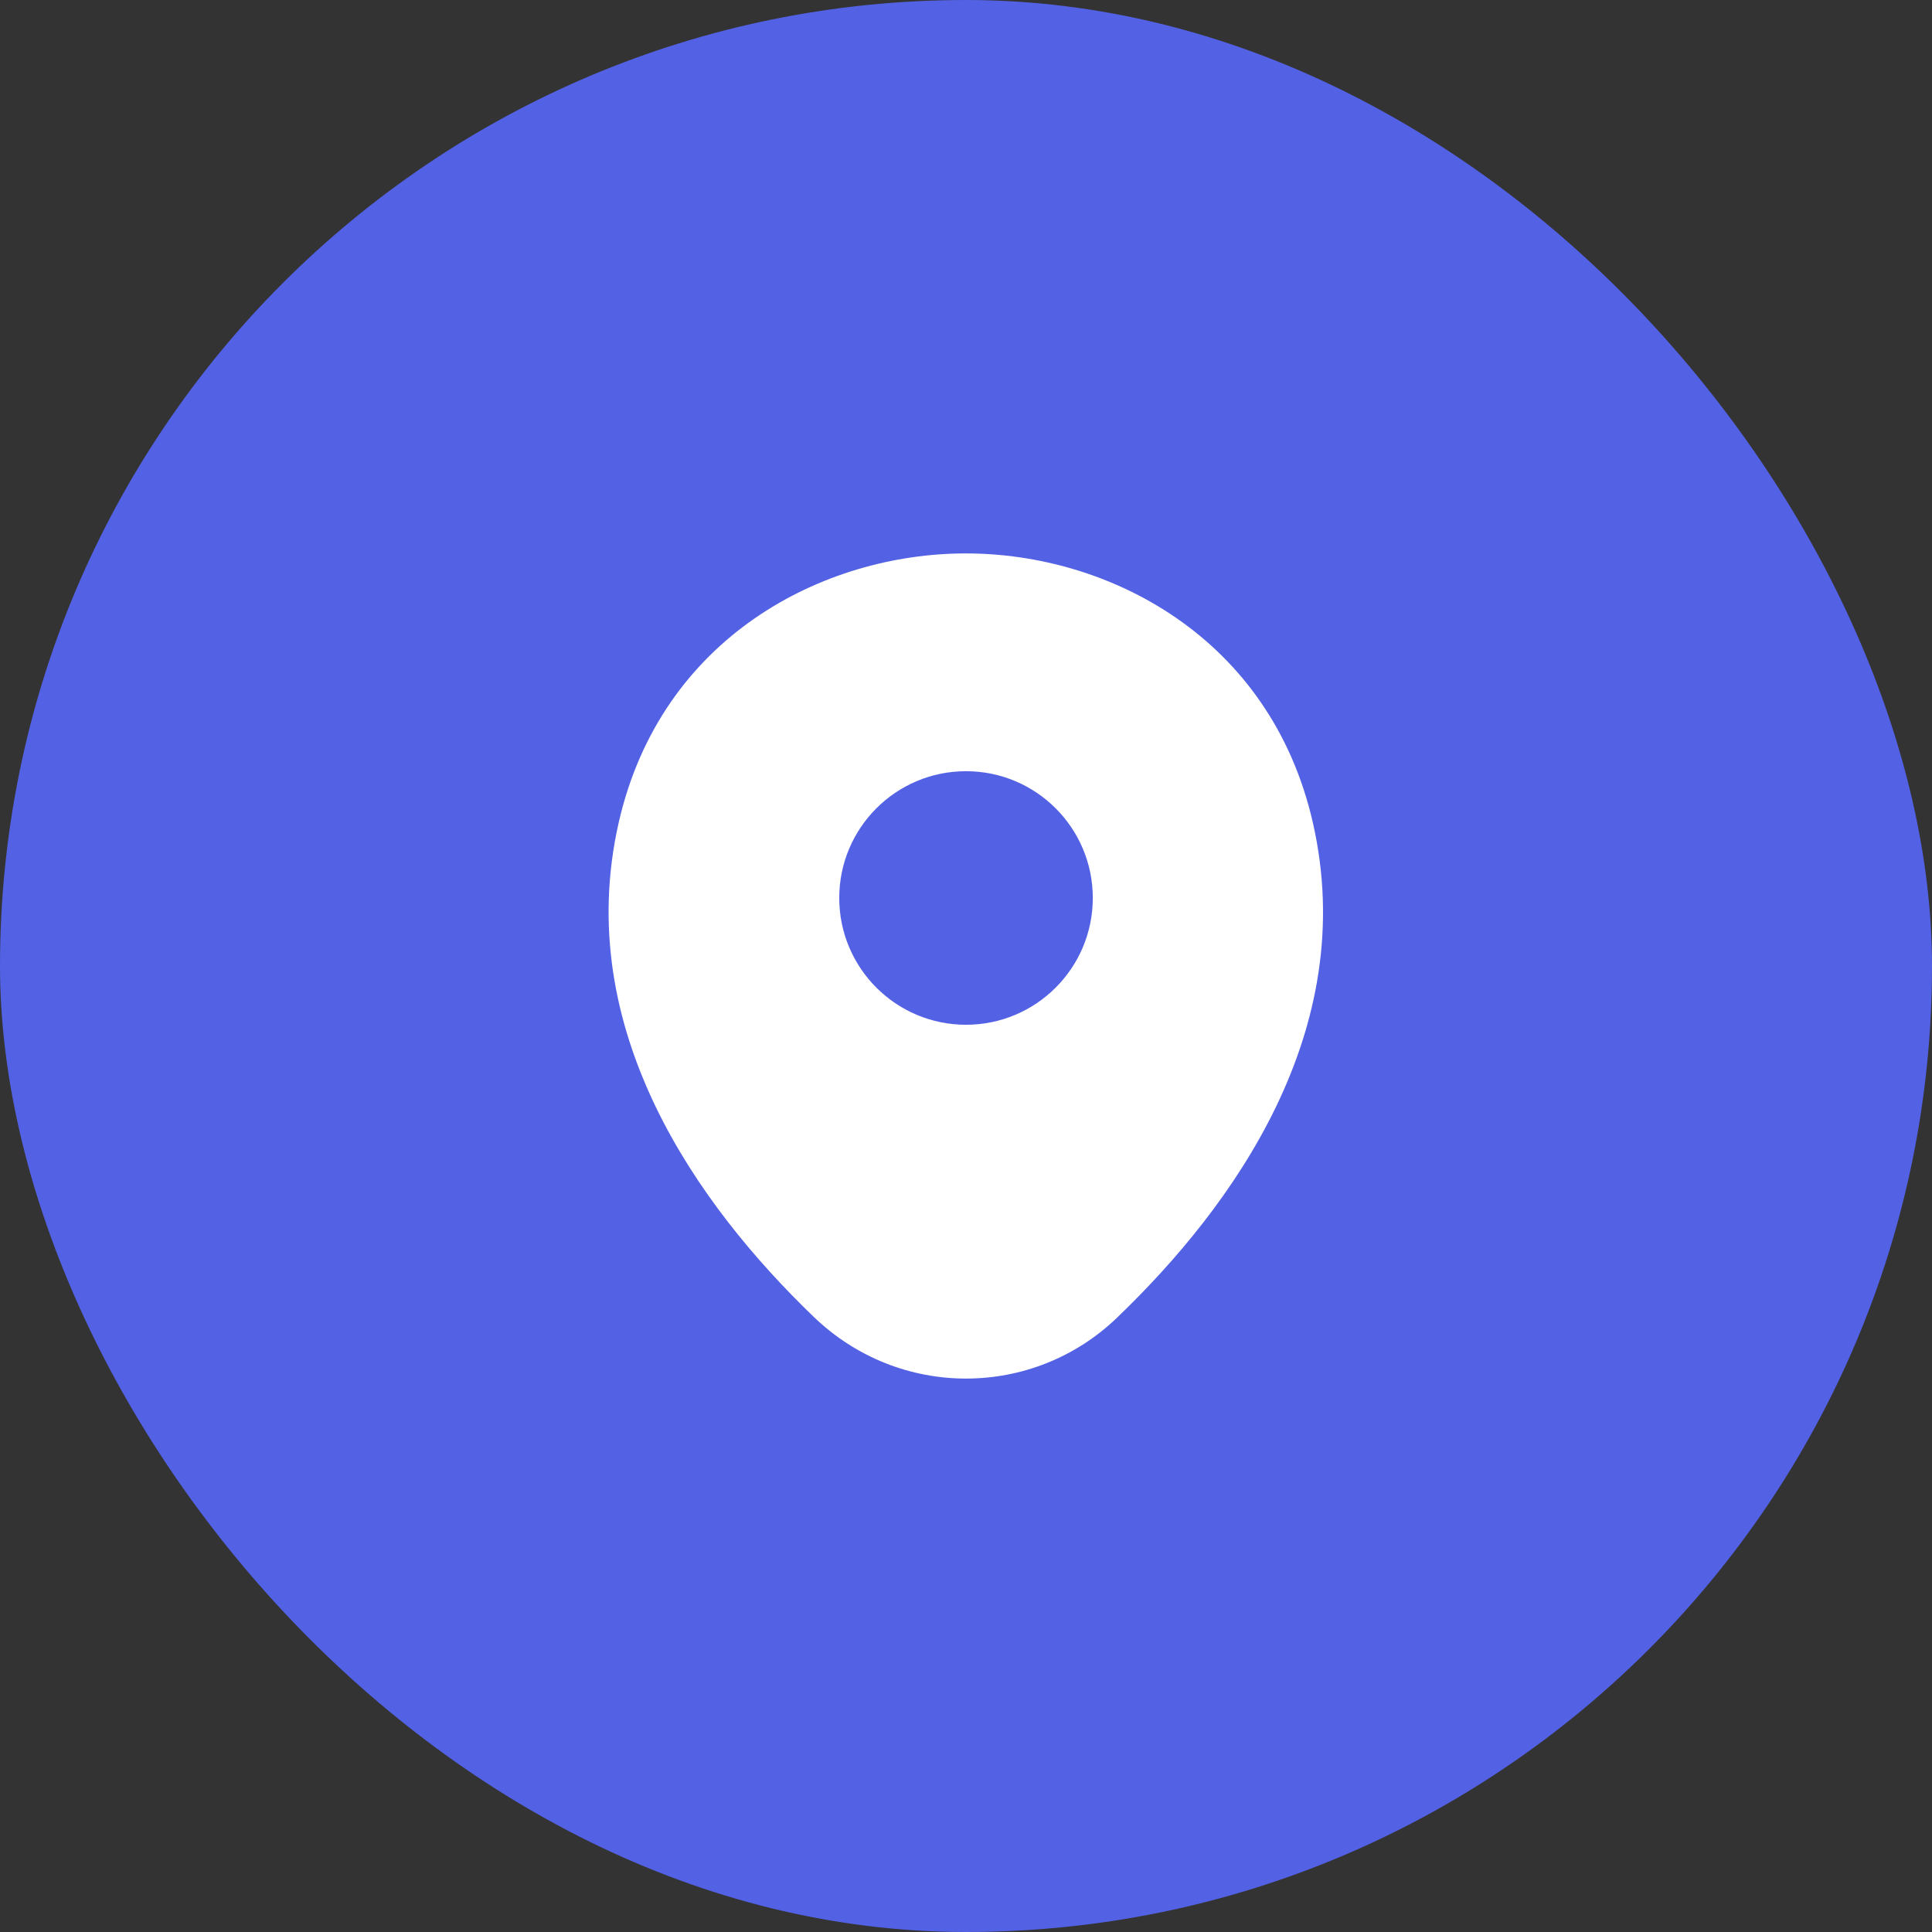 <svg width="51" height="51" viewBox="0 0 51 51" fill="none" xmlns="http://www.w3.org/2000/svg">
<rect x="0" y="0" width="51" height="51" fill="#333333" stroke="none"/>
<rect width="51" height="51" rx="25.5" fill="#5361E4"/>
<path d="M34.659 21.728C33.544 16.819 29.262 14.609 25.5 14.609C25.5 14.609 25.5 14.609 25.49 14.609C21.739 14.609 17.447 16.809 16.331 21.718C15.088 27.2 18.445 31.843 21.484 34.765C22.61 35.849 24.055 36.391 25.5 36.391C26.945 36.391 28.39 35.849 29.506 34.765C32.545 31.843 35.902 27.211 34.659 21.728ZM25.5 27.051C23.652 27.051 22.154 25.553 22.154 23.704C22.154 21.856 23.652 20.358 25.5 20.358C27.349 20.358 28.847 21.856 28.847 23.704C28.847 25.553 27.349 27.051 25.5 27.051Z" fill="white"/>
</svg>
